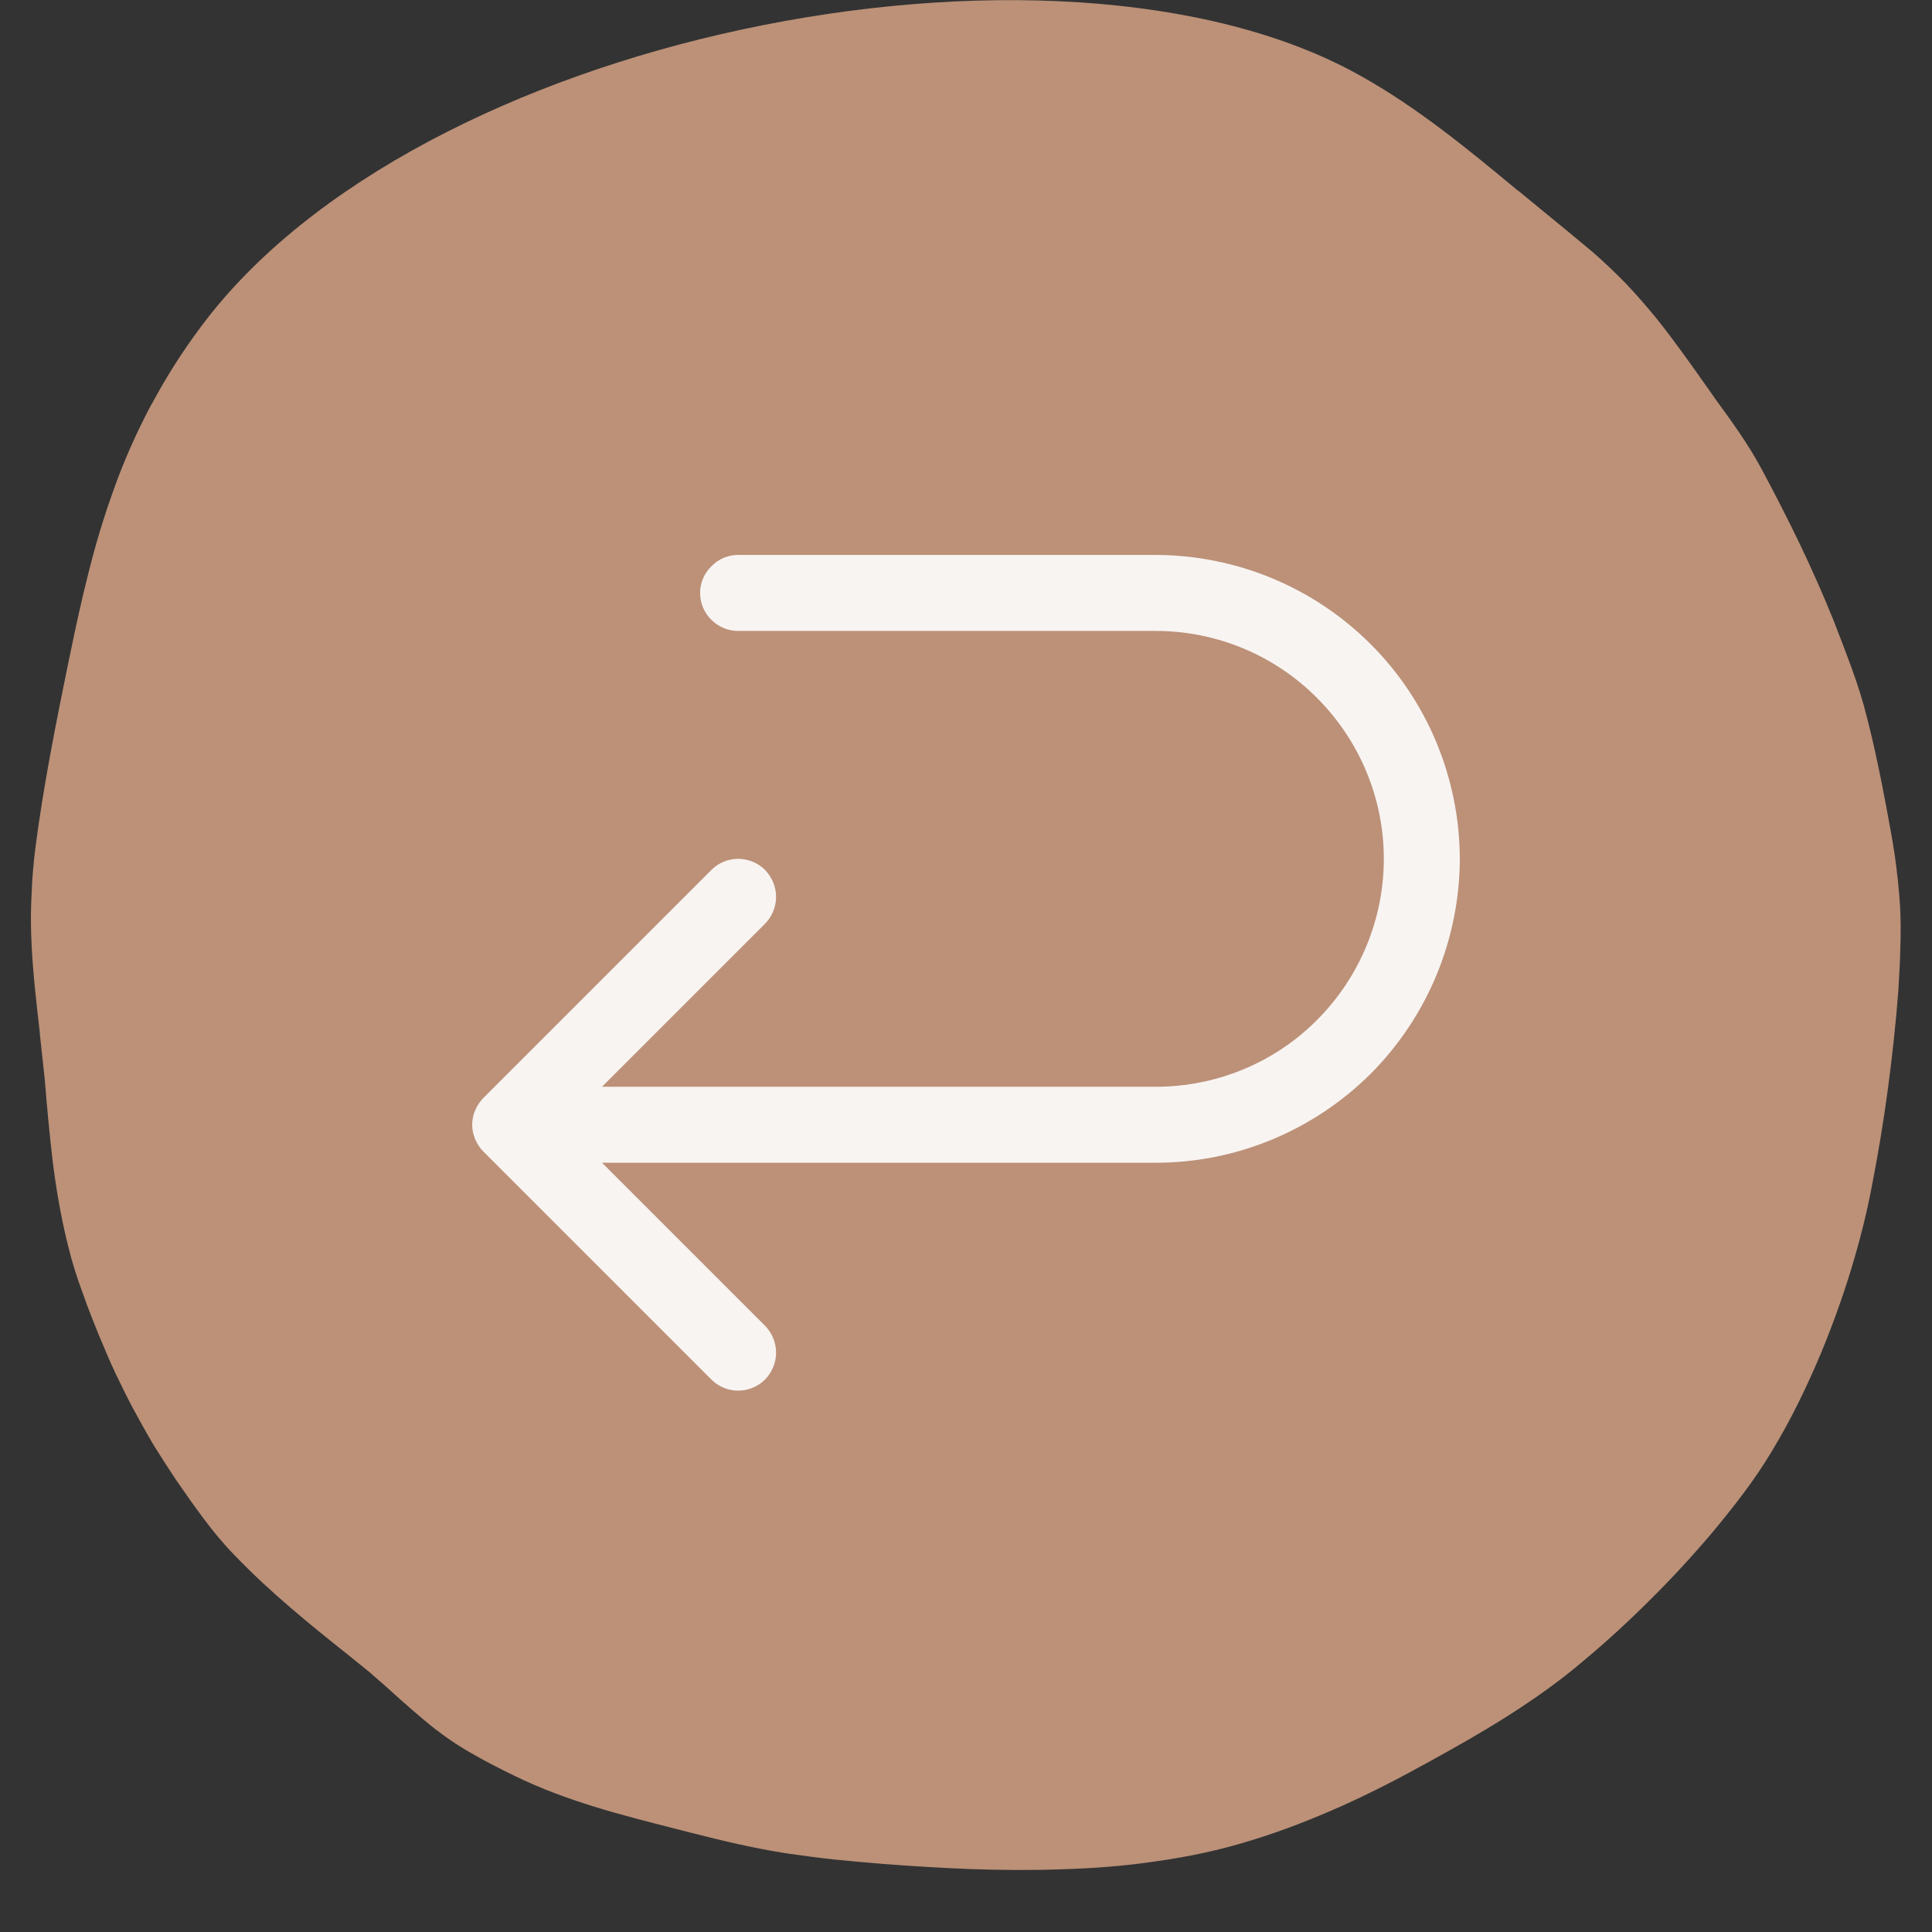 <svg xmlns="http://www.w3.org/2000/svg" xmlns:xlink="http://www.w3.org/1999/xlink" width="40" zoomAndPan="magnify" viewBox="0 0 30 30" height="40" preserveAspectRatio="xMidYMid meet" version="1.0"><rect x="0" y="0" width="30" height="30" fill="#333333" stroke="none"/><defs><clipPath id="b1e094bb85"><path d="M 0.484 0 L 29.516 0 L 29.516 29.031 L 0.484 29.031 Z M 0.484 0 " clip-rule="nonzero"/></clipPath></defs><g clip-path="url(#b1e094bb85)"><path fill="#bc9178" d="M 2.355 6.277 C 2.582 5.852 2.84 5.445 3.129 5.062 C 4.805 2.812 8.074 1.199 11.508 0.461 C 15.039 -0.301 18.762 -0.148 21.117 1.172 C 22.008 1.668 22.789 2.312 23.566 2.957 L 23.59 2.973 C 23.707 3.07 23.859 3.195 24.012 3.32 C 24.246 3.512 24.48 3.703 24.727 3.91 C 24.91 4.07 25.082 4.234 25.246 4.402 C 25.406 4.57 25.562 4.75 25.719 4.941 C 25.988 5.277 26.234 5.625 26.48 5.973 L 26.656 6.223 C 26.898 6.555 27.141 6.891 27.34 7.258 C 27.547 7.641 27.746 8.031 27.941 8.434 C 28.133 8.836 28.312 9.238 28.477 9.648 C 28.566 9.879 28.656 10.109 28.754 10.379 C 28.848 10.637 28.93 10.895 28.992 11.148 C 29.047 11.363 29.102 11.594 29.152 11.836 C 29.203 12.07 29.246 12.297 29.289 12.523 C 29.336 12.773 29.383 13.023 29.422 13.281 C 29.457 13.539 29.488 13.801 29.504 14.066 C 29.516 14.289 29.516 14.508 29.508 14.734 C 29.504 14.965 29.488 15.18 29.477 15.387 C 29.438 15.895 29.383 16.398 29.316 16.902 C 29.25 17.395 29.168 17.895 29.07 18.398 C 28.988 18.836 28.879 19.266 28.75 19.691 C 28.613 20.145 28.449 20.594 28.27 21.027 C 28.16 21.289 28.043 21.543 27.922 21.789 C 27.797 22.039 27.664 22.285 27.52 22.523 C 27.383 22.754 27.23 22.977 27.07 23.191 C 26.906 23.41 26.742 23.613 26.578 23.809 C 26.277 24.164 25.961 24.508 25.625 24.84 C 25.293 25.172 24.949 25.488 24.598 25.781 C 24.223 26.102 23.824 26.383 23.418 26.641 C 23.008 26.902 22.59 27.137 22.172 27.367 C 21.734 27.609 21.289 27.84 20.836 28.043 C 20.379 28.246 19.914 28.43 19.426 28.578 C 18.941 28.73 18.453 28.832 17.953 28.902 C 17.461 28.977 16.965 29.012 16.465 29.027 C 16 29.043 15.535 29.039 15.074 29.023 C 14.602 29.004 14.141 28.977 13.691 28.941 C 13.461 28.922 13.227 28.902 12.961 28.875 C 12.715 28.848 12.473 28.816 12.23 28.781 C 11.969 28.742 11.715 28.691 11.469 28.637 C 11.219 28.582 10.973 28.52 10.723 28.457 L 10.492 28.398 C 9.652 28.184 8.797 27.969 7.996 27.578 C 7.789 27.477 7.578 27.371 7.387 27.262 C 7.18 27.148 6.98 27.02 6.789 26.871 L 6.785 26.871 C 6.508 26.652 6.25 26.422 5.996 26.191 L 5.742 25.969 L 5.438 25.723 C 4.816 25.227 4.199 24.73 3.641 24.148 C 3.469 23.973 3.312 23.781 3.16 23.578 C 3.008 23.375 2.875 23.184 2.742 22.992 C 2.621 22.812 2.504 22.629 2.387 22.441 C 2.273 22.25 2.168 22.059 2.066 21.871 C 1.961 21.672 1.871 21.488 1.789 21.316 C 1.707 21.141 1.625 20.949 1.543 20.75 C 1.453 20.531 1.363 20.305 1.281 20.07 C 1.195 19.836 1.117 19.594 1.059 19.352 C 0.949 18.914 0.875 18.484 0.82 18.047 C 0.77 17.629 0.73 17.195 0.695 16.762 L 0.621 16.078 L 0.617 16.023 C 0.559 15.523 0.5 15.016 0.484 14.504 C 0.477 14.289 0.48 14.07 0.492 13.855 C 0.5 13.633 0.52 13.406 0.547 13.184 C 0.676 12.188 0.871 11.219 1.07 10.246 L 1.082 10.191 C 1.172 9.754 1.266 9.316 1.375 8.891 C 1.484 8.453 1.613 8.023 1.766 7.602 C 1.926 7.148 2.125 6.707 2.352 6.277 Z M 2.355 6.277 " fill-opacity="1" fill-rule="nonzero"/></g><path fill="#f8f4f2" d="M 22.668 13.336 C 22.664 14.586 22.168 15.785 21.285 16.672 C 20.398 17.555 19.199 18.055 17.949 18.055 L 9.348 18.055 L 11.879 20.586 C 11.988 20.695 12.051 20.848 12.051 21.004 C 12.051 21.16 11.988 21.309 11.879 21.422 C 11.77 21.531 11.617 21.594 11.461 21.594 C 11.305 21.594 11.156 21.531 11.047 21.422 L 7.508 17.883 C 7.453 17.828 7.41 17.762 7.379 17.691 C 7.348 17.617 7.332 17.543 7.332 17.465 C 7.332 17.387 7.348 17.309 7.379 17.238 C 7.41 17.168 7.453 17.102 7.508 17.047 L 11.047 13.508 C 11.156 13.398 11.305 13.336 11.461 13.336 C 11.617 13.336 11.77 13.398 11.879 13.508 C 11.988 13.621 12.051 13.77 12.051 13.926 C 12.051 14.082 11.988 14.234 11.879 14.344 L 9.348 16.875 L 17.949 16.875 C 18.887 16.875 19.789 16.504 20.449 15.84 C 21.113 15.176 21.488 14.273 21.488 13.336 C 21.488 12.398 21.113 11.5 20.449 10.836 C 19.789 10.172 18.887 9.797 17.949 9.797 L 11.461 9.797 C 11.305 9.797 11.156 9.734 11.047 9.625 C 10.934 9.516 10.871 9.363 10.871 9.207 C 10.871 9.051 10.934 8.902 11.047 8.793 C 11.156 8.68 11.305 8.617 11.461 8.617 L 17.949 8.617 C 19.199 8.621 20.398 9.117 21.285 10.004 C 22.168 10.887 22.664 12.086 22.668 13.336 Z M 22.668 13.336 " fill-opacity="1" fill-rule="nonzero"/></svg>